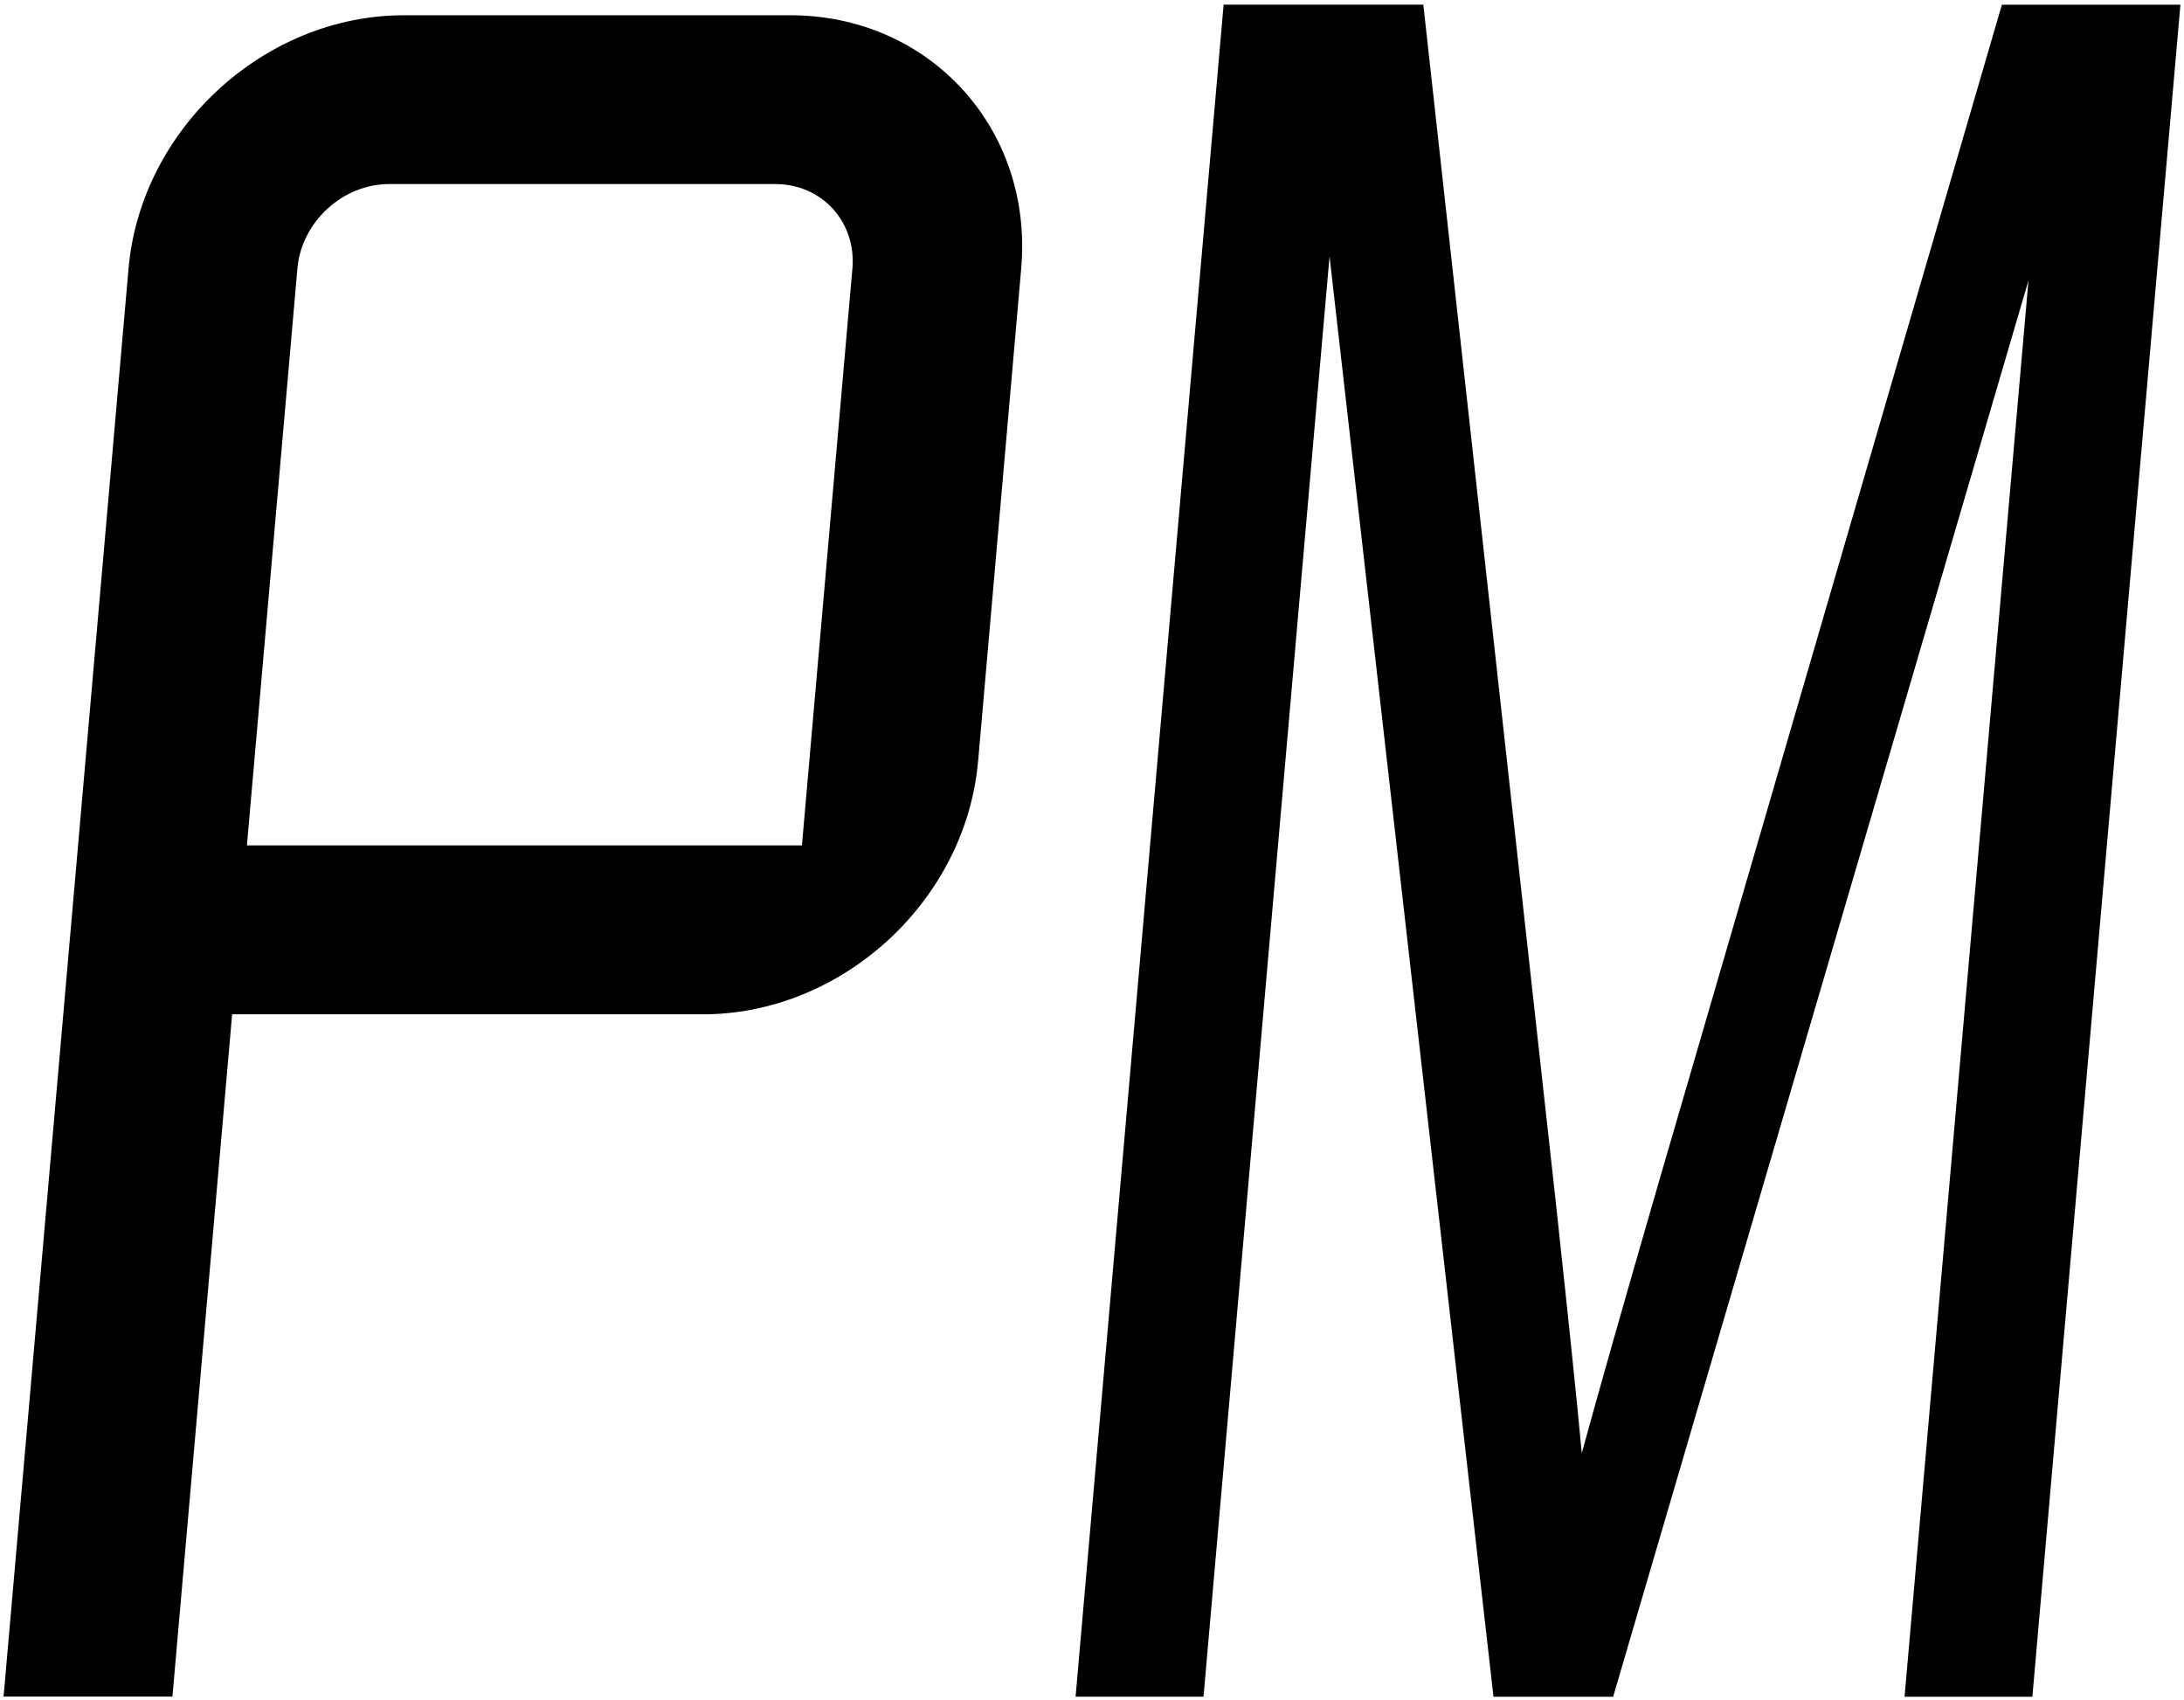 <?xml version="1.0" encoding="utf-8"?>
<!-- Generator: Adobe Illustrator 22.1.0, SVG Export Plug-In . SVG Version: 6.00 Build 0)  -->
<svg version="1.1" id="Layer_1" xmlns="http://www.w3.org/2000/svg" xmlns:xlink="http://www.w3.org/1999/xlink" x="0px" y="0px"
	 width="32.929px" height="25.635px" viewBox="0 0 32.929 25.635" enable-background="new 0 0 32.929 25.635" xml:space="preserve">
<path d="M11.913,0.23H6.091c-2.106,0-3.968,1.713-4.153,3.819L0.054,25.58H2.6l0.9-10.287h7.173
	c2.073-0.042,3.892-1.737,4.074-3.817l0,0.005l0.65-7.432C15.582,1.943,14.019,0.23,11.913,0.23z M12.852,4.048l-0.761,8.699H3.723
	l0.761-8.699c0.061-0.701,0.682-1.273,1.384-1.273h5.822C12.393,2.775,12.913,3.347,12.852,4.048z"/>
<g>
	<path d="M16.217,25.582L18.449,0.07h3.011l1.998,18.064c0.182,1.683,0.314,2.941,0.391,3.776c0.254-0.927,0.641-2.292,1.162-4.089
		l5.172-17.75h2.692l-2.232,25.512h-1.927L30.584,4.23l-6.262,21.353h-1.804L20.046,3.864l-1.9,21.718H16.217z"/>
</g>
</svg>
